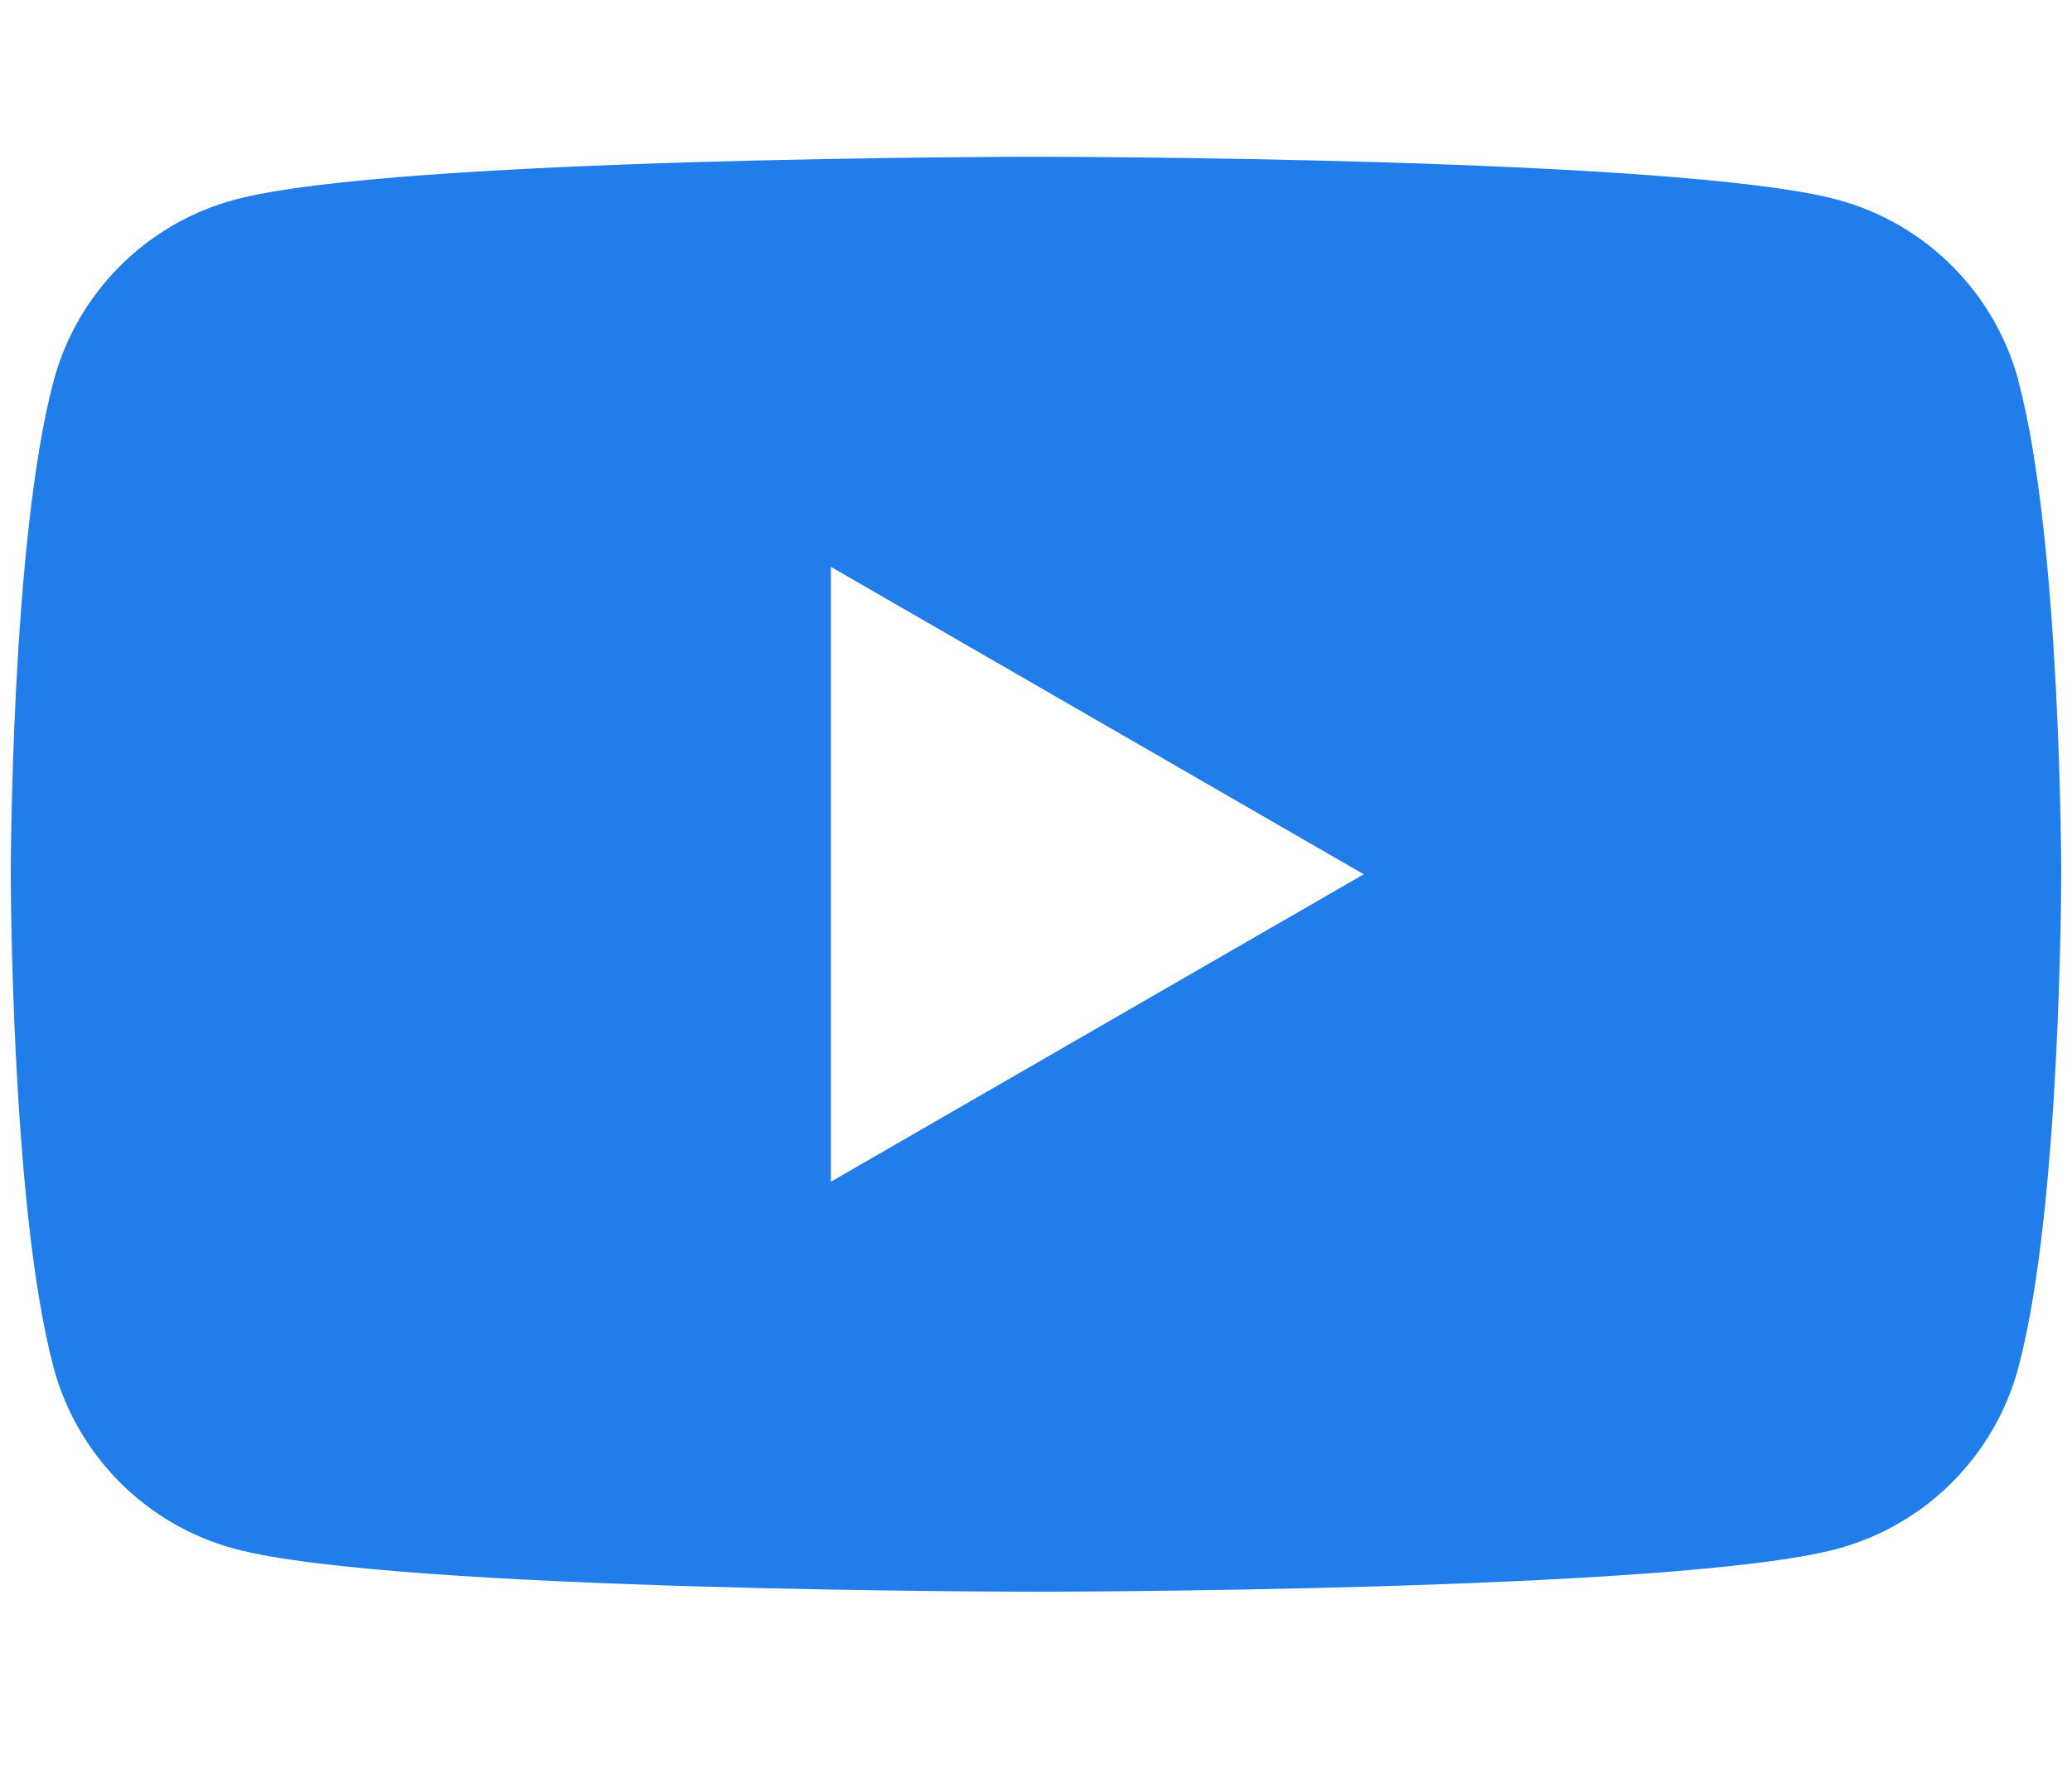 <svg width="48" height="41" viewBox="0 0 48 41" fill="none" xmlns="http://www.w3.org/2000/svg">
<g clip-path="url(#clip0_54_1092)">
<path fill-rule="evenodd" clip-rule="evenodd" d="M42.561 4.626C44.606 5.173 46.213 6.78 46.761 8.825H46.757C47.75 12.528 47.75 20.259 47.75 20.259C47.75 20.259 47.75 27.989 46.757 31.692C46.209 33.737 44.602 35.344 42.557 35.891C38.855 36.884 24 36.884 24 36.884C24 36.884 9.146 36.884 5.443 35.891C3.398 35.344 1.791 33.737 1.243 31.692C0.25 27.989 0.25 20.259 0.25 20.259C0.25 20.259 0.25 12.528 1.243 8.825C1.791 6.78 3.398 5.173 5.443 4.626C9.146 3.633 24 3.633 24 3.633C24 3.633 38.855 3.633 42.561 4.626ZM31.593 20.259L19.249 27.383V13.135L31.593 20.259Z" fill="#207DE9"/>
</g>
<defs>
<clipPath id="clip0_54_1092">
<rect width="47.5" height="40" fill="white" transform="translate(0.25 0.259)"/>
</clipPath>
</defs>
</svg>
